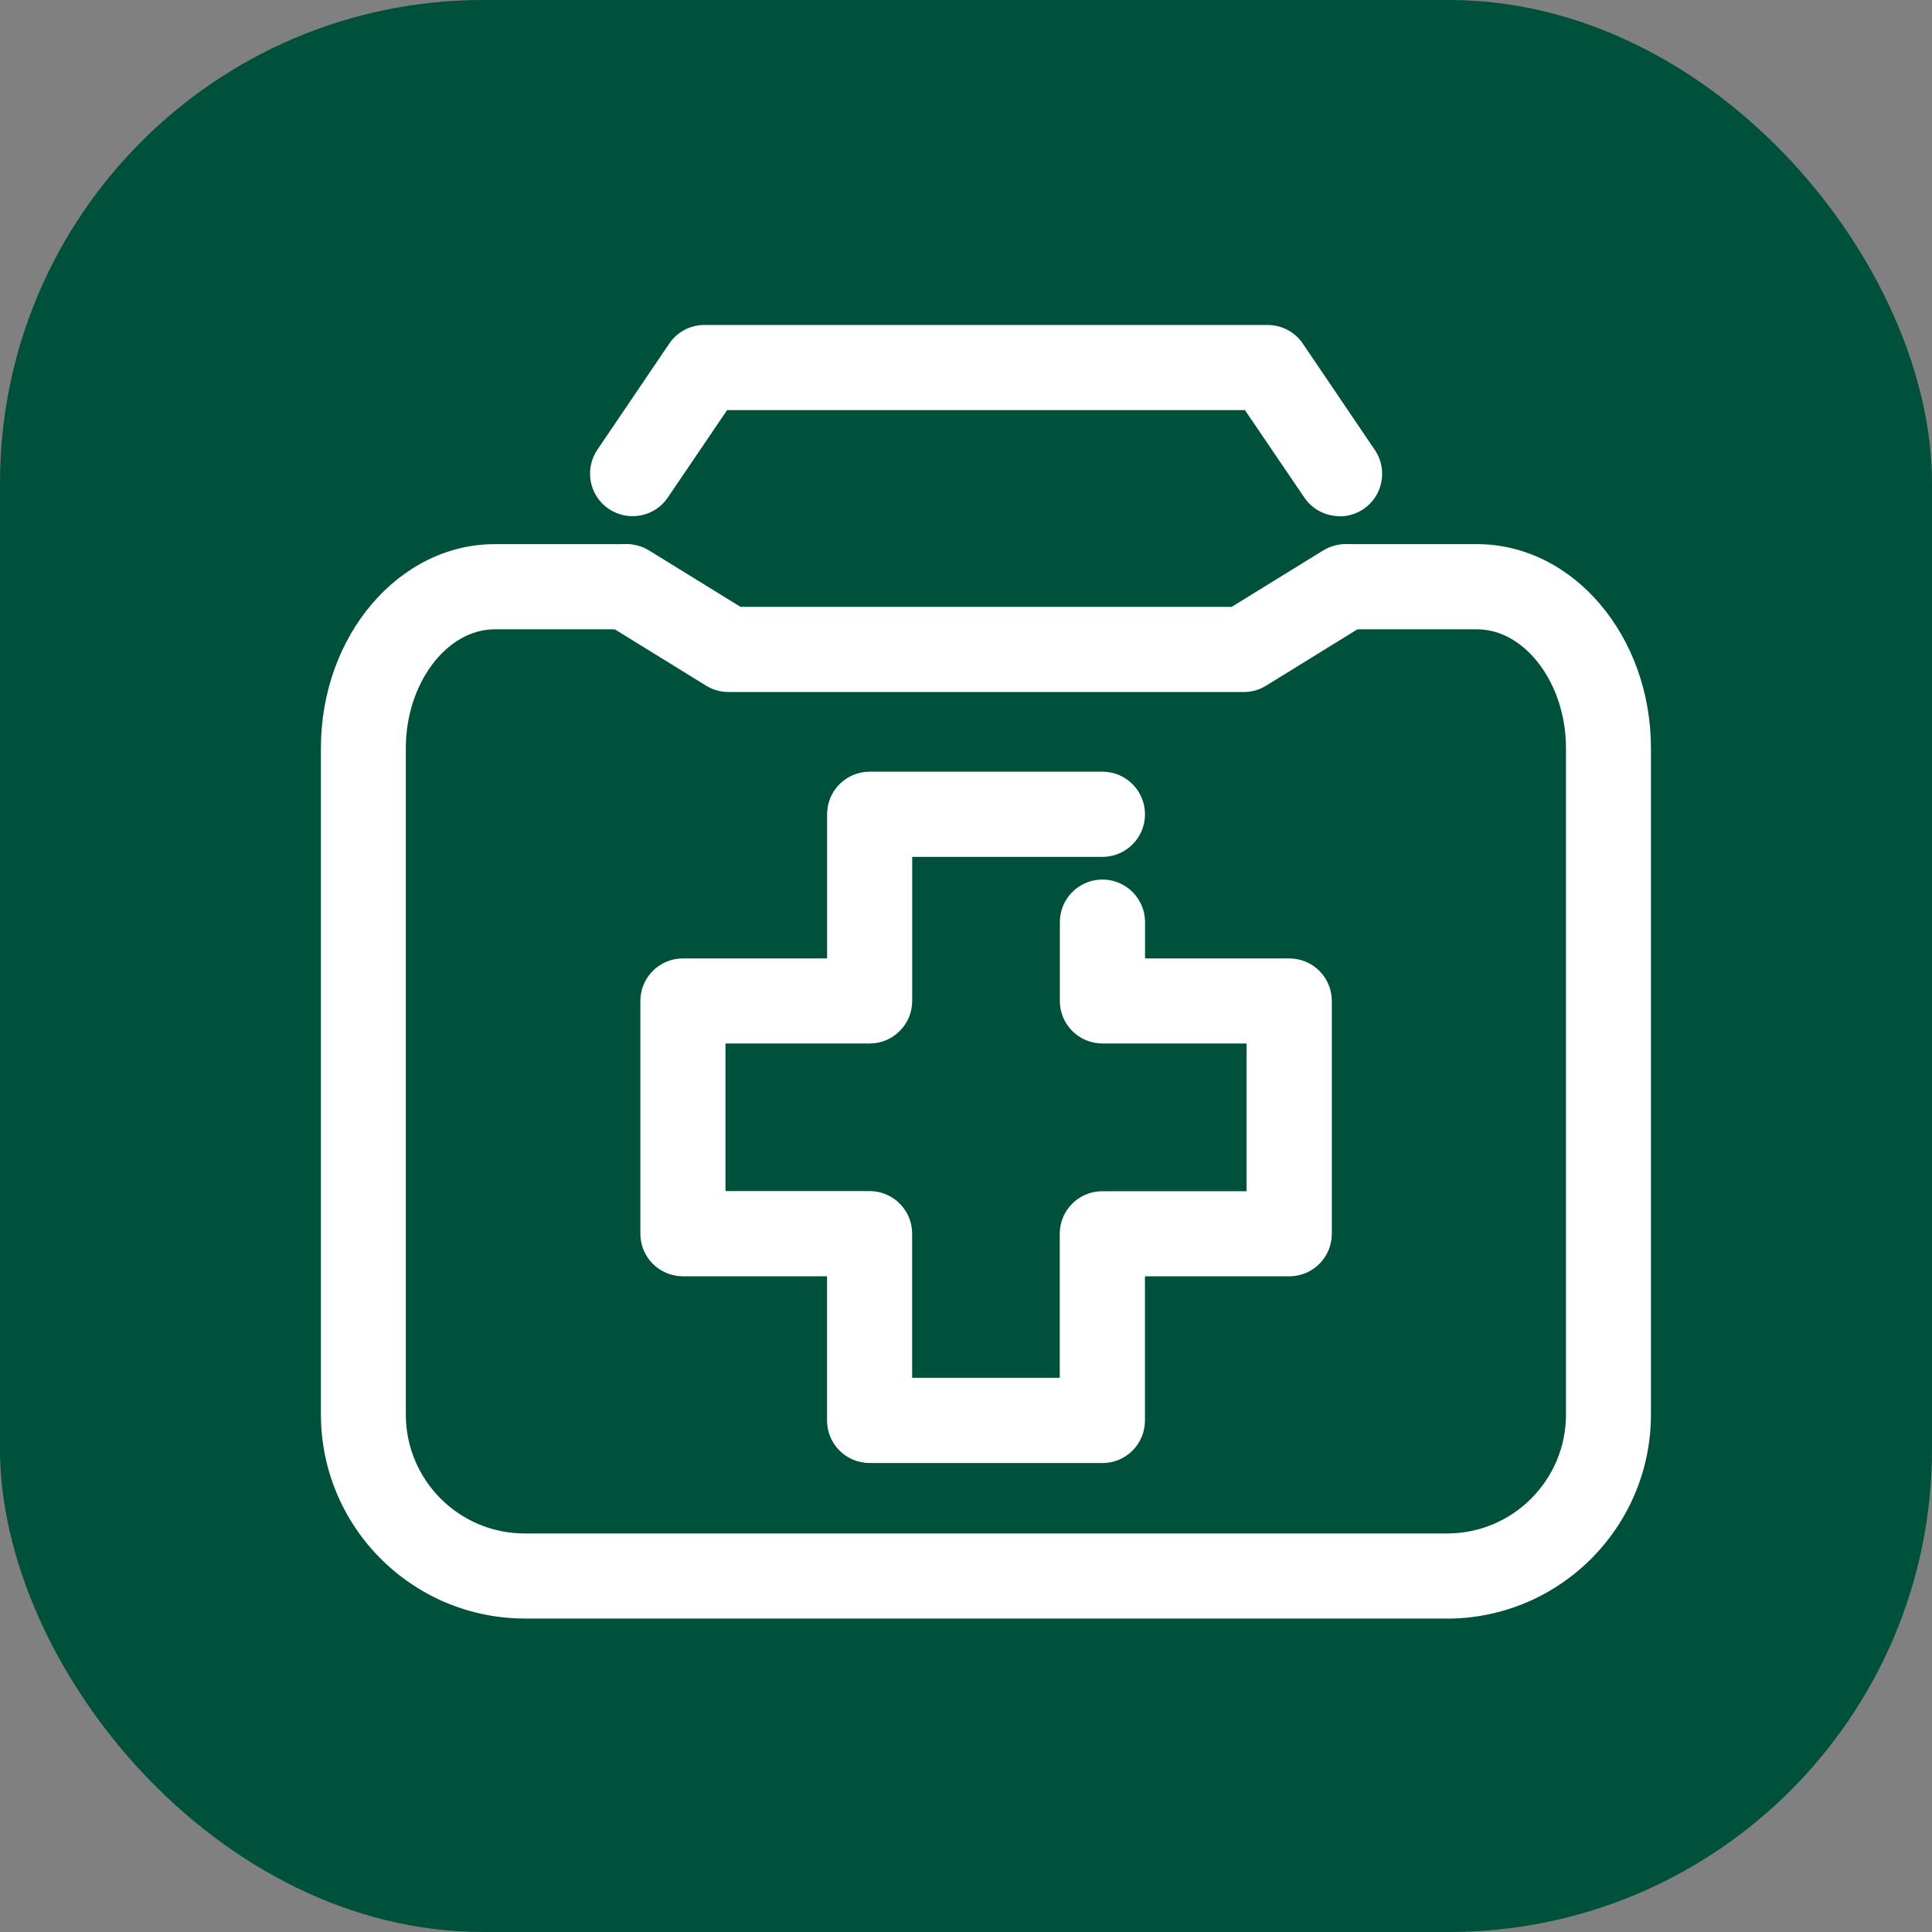 <?xml version="1.0" encoding="UTF-8"?>
<svg id="Layer_1" xmlns="http://www.w3.org/2000/svg" xmlns:xlink="http://www.w3.org/1999/xlink" viewBox="0 0 40 40">
  <rect x="0" y="0" width="40" height="40" fill="#808080" stroke="none"/>
  <defs>
    <style>
      .cls-1 {
        fill: #fff;
      }

      .cls-2 {
        fill: none;
      }

      .cls-3 {
        fill: #00513b;
      }

      .cls-4 {
        clip-path: url(#clippath);
      }
    </style>
    <clipPath id="clippath">
      <rect class="cls-2" x="6.644" y="6.728" width="27.541" height="26.782"/>
    </clipPath>
  </defs>
  <g id="Group_1850">
    <g id="Group_788">
      <g id="Group_737">
        <rect id="Rectangle_126-2" class="cls-3" width="40" height="40" rx="10" ry="10"/>
      </g>
    </g>
    <g id="Group_801">
      <g class="cls-4">
        <g id="Group_800">
          <path id="Path_650" class="cls-1" d="M29.962,33.51H10.867c-2.331-.003-4.22-1.892-4.223-4.223v-13.798c0-2.33,1.617-4.223,3.6-4.223h2.727c.487.016.868.424.852.911-.016.464-.388.836-.852.852h-2.727c-1,0-1.842,1.126-1.842,2.46v13.8c.002,1.358,1.102,2.458,2.46,2.46h19.1c1.358-.002,2.458-1.102,2.46-2.46v-13.8c0-1.334-.844-2.46-1.842-2.46h-2.722c-.487-.016-.868-.424-.852-.911.016-.464.388-.836.852-.852h2.723c1.987,0,3.6,1.9,3.6,4.223v13.8c-.003,2.331-1.892,4.22-4.223,4.223"/>
          <path id="Path_651" class="cls-1" d="M25.75,14.327h-10.668c-.163,0-.324-.045-.463-.131l-2.107-1.3c-.414-.255-.543-.798-.287-1.212.255-.414.798-.543,1.212-.288l1.894,1.168h10.17l1.893-1.167c.414-.255.957-.127,1.212.288s.127.957-.288,1.212l-2.106,1.3c-.139.086-.299.131-.463.131"/>
          <path id="Path_652" class="cls-1" d="M27.734,10.687c-.293,0-.566-.145-.73-.387l-1.229-1.809h-10.721l-1.228,1.81c-.273.403-.821.507-1.224.234-.403-.273-.507-.821-.234-1.224l1.49-2.2c.164-.241.438-.384.729-.383h11.658c.292,0,.565.145.729.387l1.49,2.2c.273.402.169.95-.234,1.224-.146.099-.318.152-.494.152"/>
          <path id="Path_653" class="cls-1" d="M22.824,30.29h-4.82c-.487,0-.881-.394-.881-.881h0v-2.985h-2.984c-.487,0-.881-.394-.881-.881h0v-4.819c0-.487.394-.881.881-.881h2.985v-2.985c0-.487.394-.881.881-.881h4.819c.487,0,.882.395.882.882s-.395.882-.882.882h-3.938v2.984c-.001.486-.396.88-.882.879h-2.984v3.056h2.984c.487,0,.881.394.881.881h0v2.985h3.056v-2.982c0-.487.394-.881.881-.881h2.986v-3.059h-2.984c-.487,0-.881-.394-.881-.881h0v-1.631c0-.487.395-.882.882-.882s.882.395.882.882v.751h2.986c.487,0,.881.394.881.881h0v4.82c0,.487-.394.881-.881.881h-2.988v2.985c0,.487-.394.881-.881.881h0"/>
        </g>
      </g>
    </g>
  </g>
</svg>